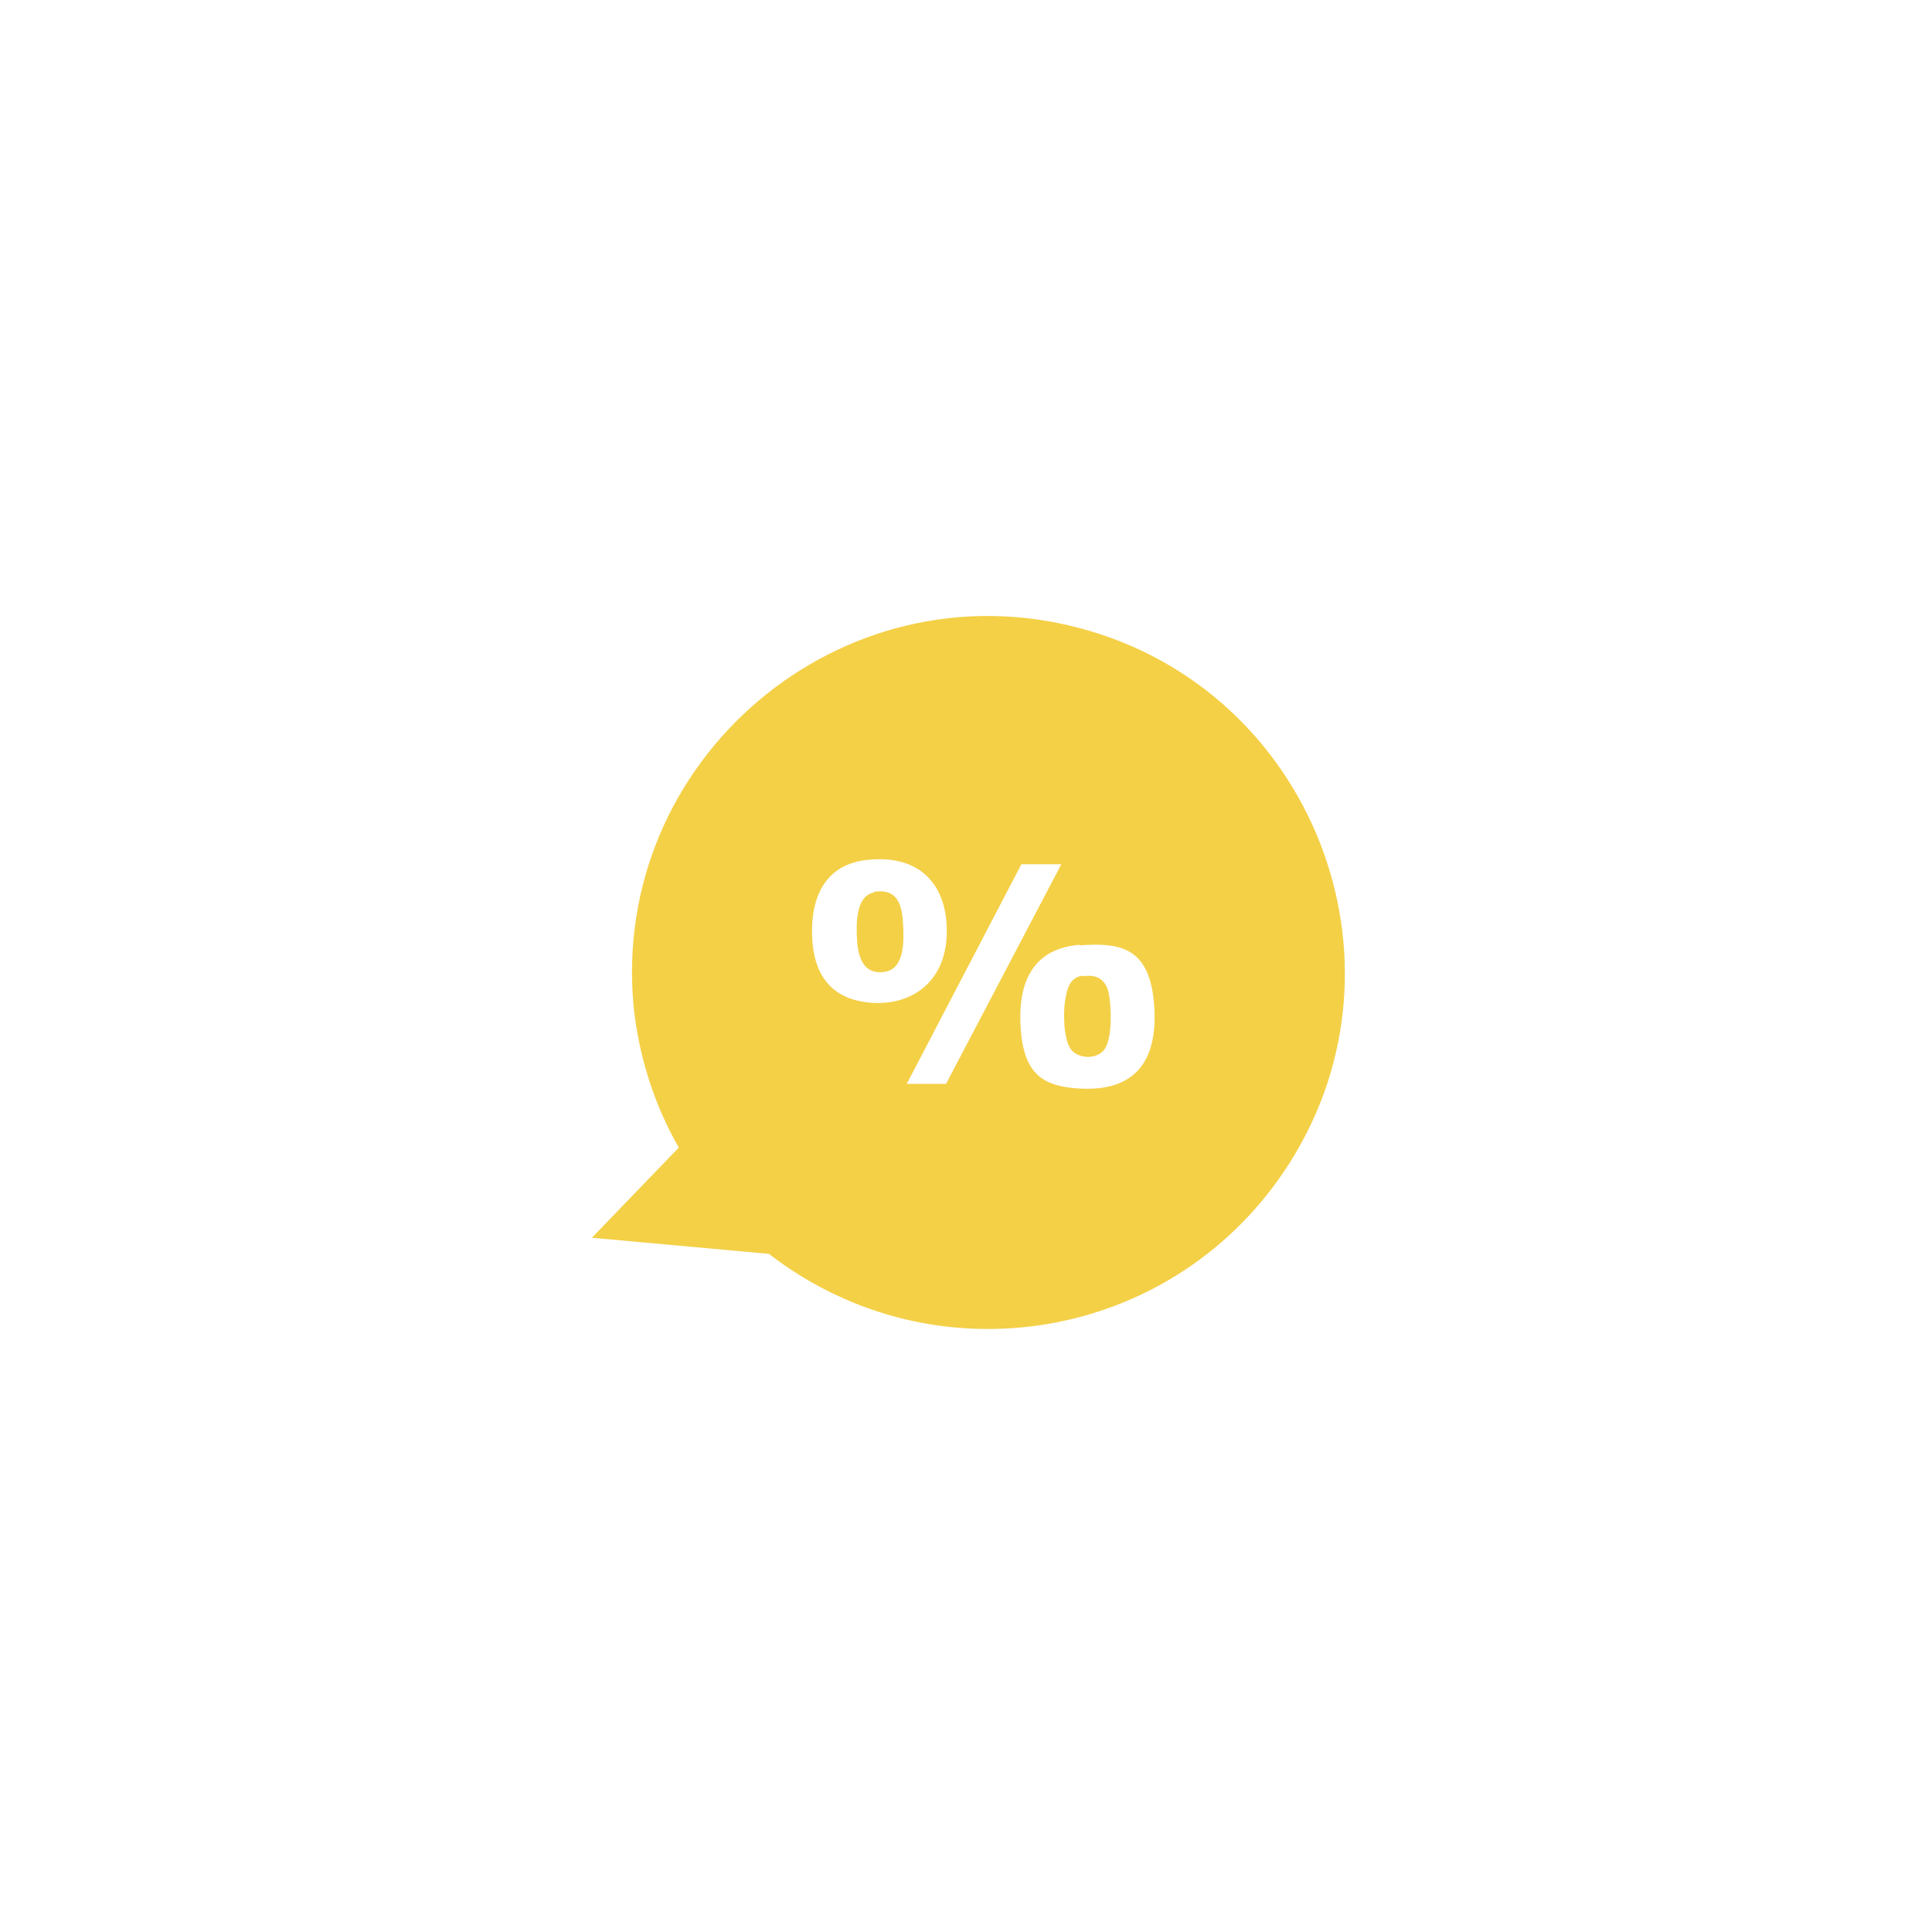 <?xml version="1.0" encoding="UTF-8"?>
<svg xmlns="http://www.w3.org/2000/svg" id="Ebene_1" version="1.1" viewBox="0 0 300 300">
  <defs>
    <style>
      .st0 {
        fill: #f4d047;
      }
    </style>
  </defs>
  <path class="st0" d="M92,192.1l13.4-13.9c-3.8-6.6-6.2-14.2-7-21.8-3.7-38.4,32.2-68.9,69.5-58.8,35.7,9.6,52.3,51.4,32.4,82.9-17.5,27.7-54.9,34.3-80.9,14.2l-27.5-2.5ZM134.9,133.5c-6.7.6-9,5.7-8.8,11.8s3,9.9,9.1,10.4,11.5-3,11.8-10.4-3.7-12.6-12.1-11.8ZM164.9,134.2h-6.3l-17.8,34.1h6.1l17.9-34.1ZM167.7,146.7c-7.6.6-9.7,6.2-9.2,13.1s3.4,8.8,8.7,9.2c9.2.7,12.7-4.4,12-13.1s-5.1-9.6-11.6-9.1Z"></path>
  <path class="st0" d="M135.6,138.5c3.5-.6,4.4,1.6,4.6,4.6s.3,7.3-2.8,7.8-4.1-1.9-4.3-4.7-.2-7.1,2.6-7.6Z"></path>
  <path class="st0" d="M168.1,151.6c2.3-.4,3.7.6,4.1,2.8s.5,6.6-.6,8.4-4.3,1.7-5.4,0-1.1-5.7-.8-7.5.7-3.5,2.7-3.8Z"></path>
</svg>
